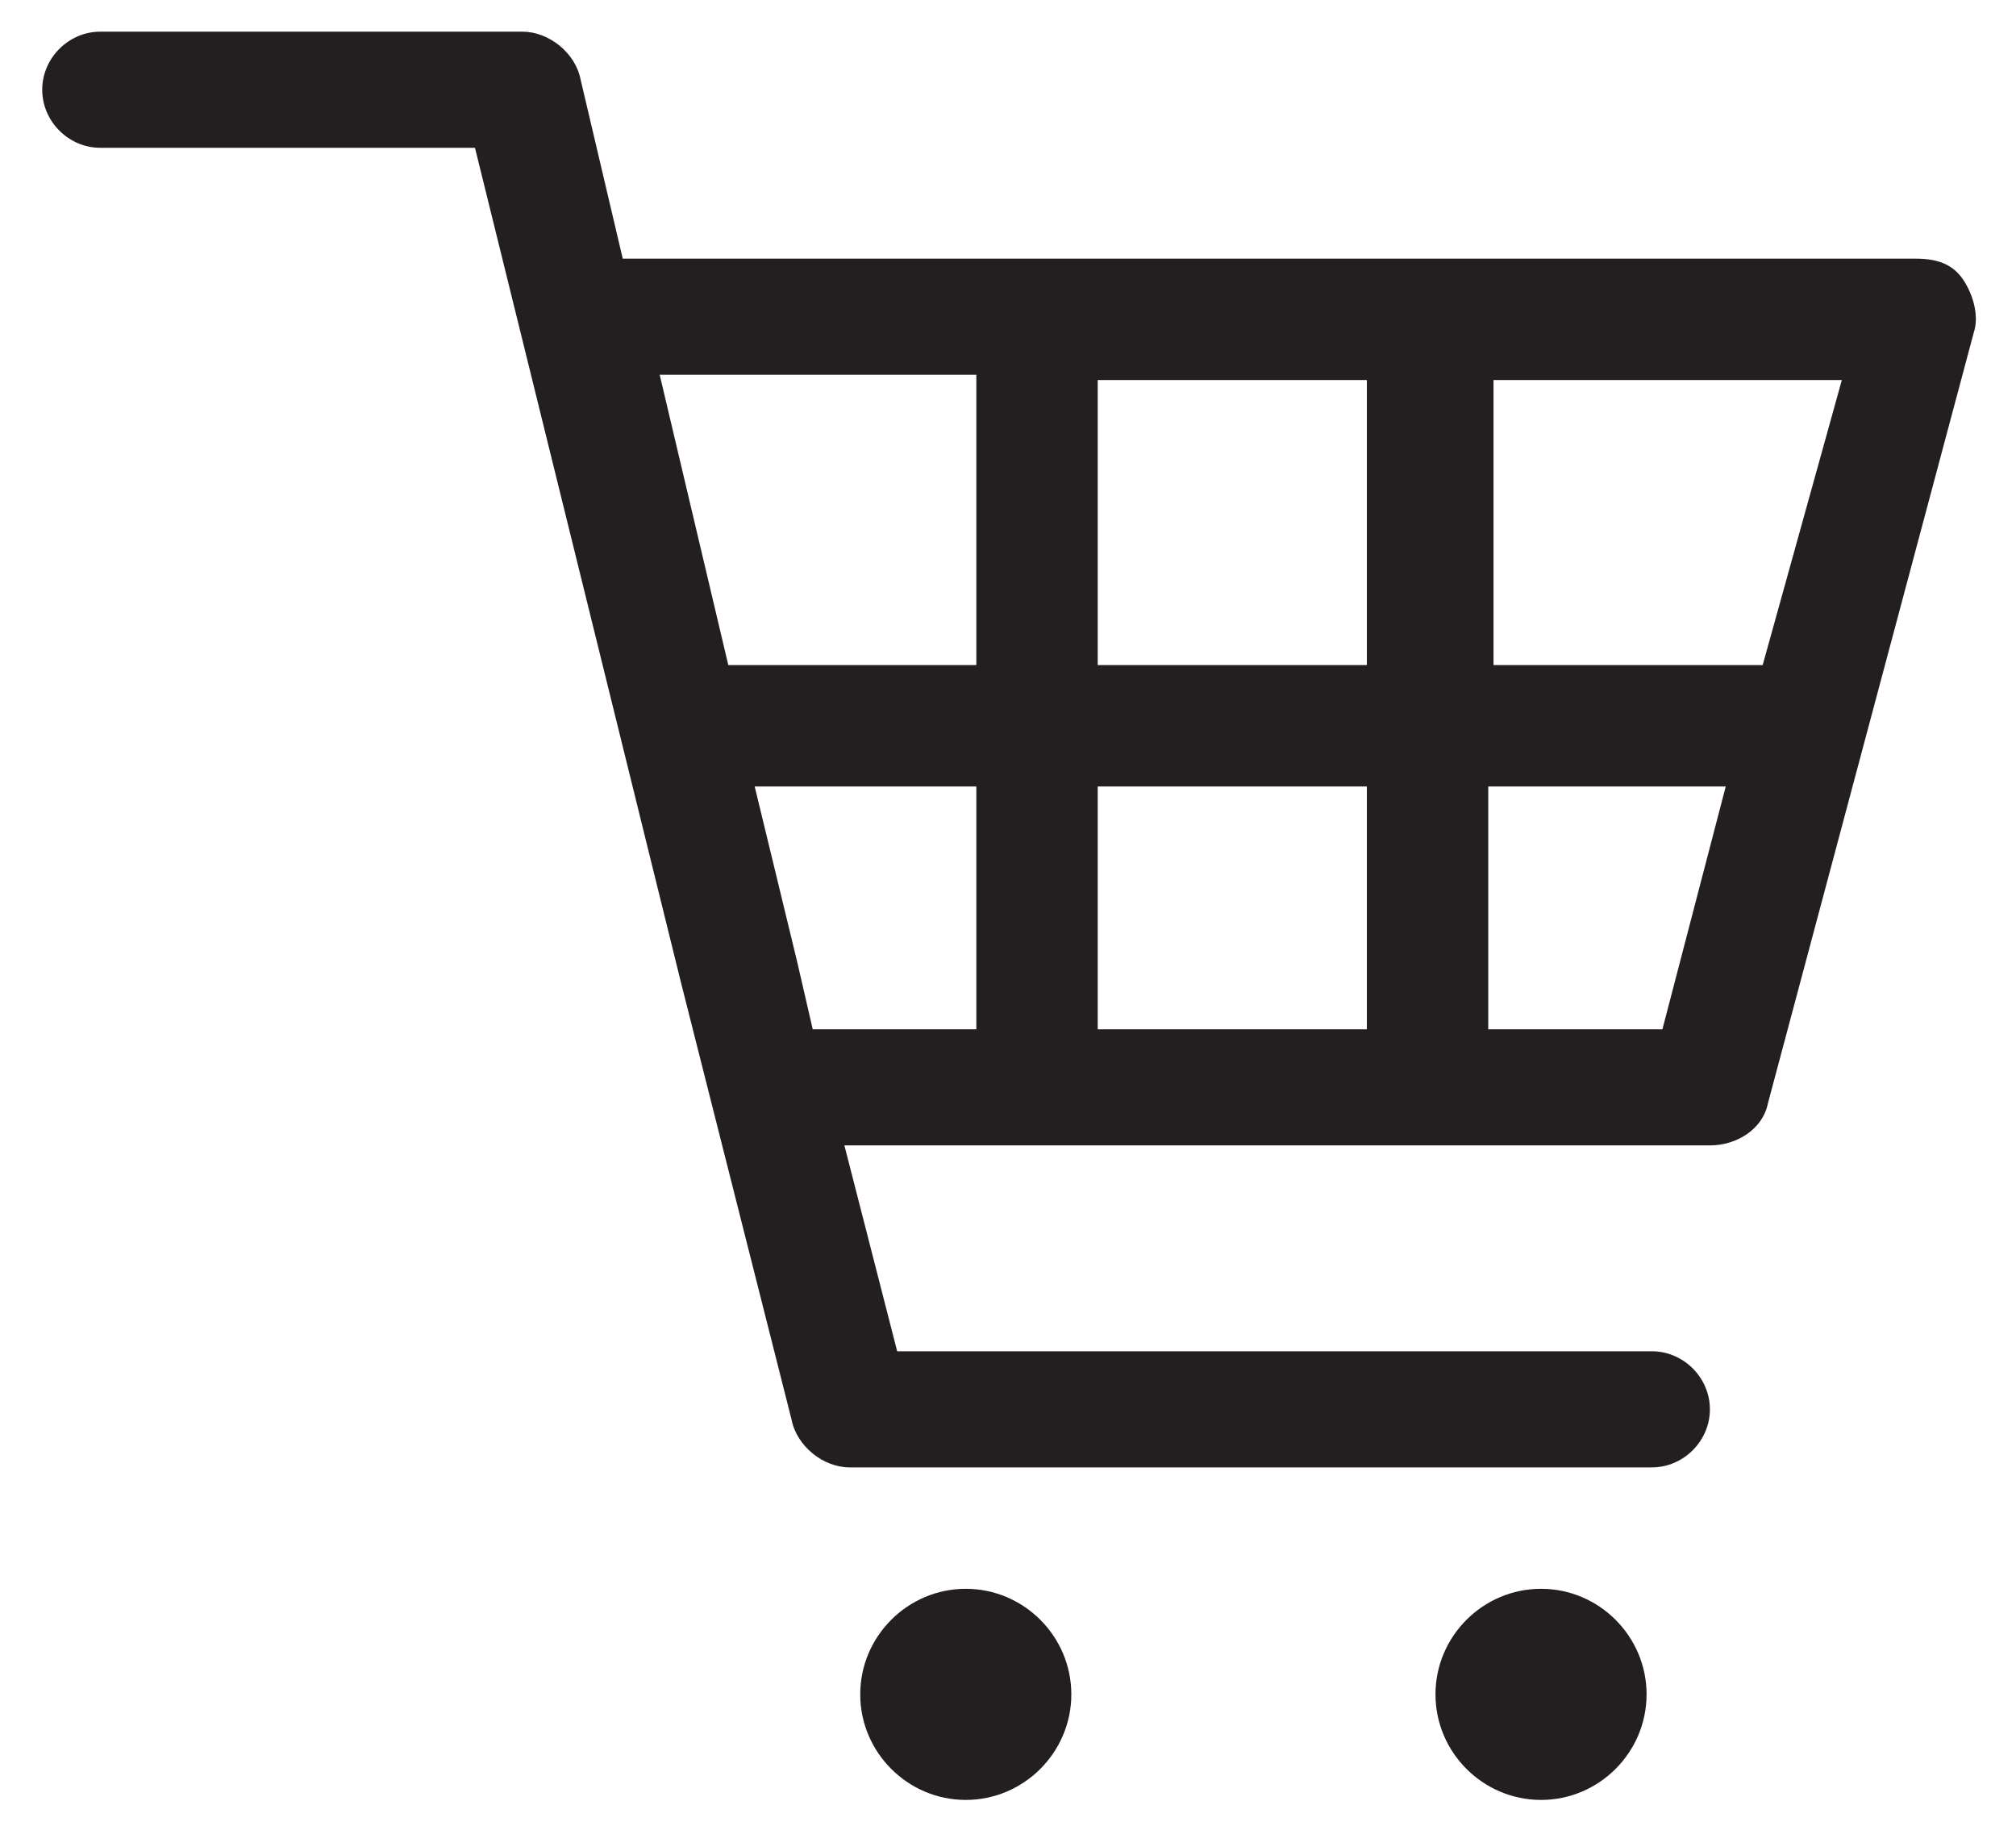 <?xml version="1.0" encoding="utf-8"?>
<!-- Generator: Adobe Illustrator 22.1.0, SVG Export Plug-In . SVG Version: 6.00 Build 0)  -->
<svg version="1.1" xmlns="http://www.w3.org/2000/svg" xmlns:xlink="http://www.w3.org/1999/xlink" x="0px" y="0px"
	 viewBox="0 0 38.2 34.6" style="enable-background:new 0 0 38.2 34.6;" xml:space="preserve">
<style type="text/css">
	.st0{display:none;}
	.st1{display:inline;fill:#FFFFFF;stroke:#000000;stroke-width:0.25;stroke-miterlimit:10;}
	.st2{opacity:0;fill:#231F20;}
	.st3{fill:#FCD2C8;}
	.st4{fill:#EBB357;}
	.st5{fill:#3150A1;}
	.st6{fill:#F9EFD9;}
	.st7{fill:#231F20;}
	.st8{opacity:0.9;fill:#231F20;}
	.st9{fill:#FFFFFF;}
	.st10{fill:#F9F7F2;}
	.st11{fill:none;stroke:#FFFFFF;stroke-miterlimit:10;}
	.st12{opacity:0.6;}
	.st13{fill:none;stroke:#EBB357;stroke-width:2;stroke-miterlimit:10;}
	.st14{fill:#999B9E;}
	.st15{fill:#BDD8E4;}
	.st16{fill:#F27154;}
	.st17{fill:#FBD1C7;}
	.st18{fill:#303033;}
	.st19{fill:#C0C0C1;}
	.st20{fill:#28282B;}
	.st21{fill:#1A1A1E;}
	.st22{fill:#2B2B2E;}
	.st23{fill:#232324;}
	.st24{fill:#C7C7C7;}
	.st25{fill:#1E1E20;}
	.st26{fill:#9B9B9C;}
	.st27{fill:#2F2F31;}
	.st28{fill:#202022;}
	.st29{fill:#17171B;}
	.st30{fill:#2C2B2E;}
	.st31{fill:#0E0E11;}
	.st32{fill:#38383A;}
	.st33{fill:#060607;}
	.st34{fill:#0A0A0B;}
	.st35{fill:#F7F7F8;}
	.st36{fill:#151516;}
	.st37{fill:#E9E9EA;}
	.st38{fill:#E4E5E6;}
	.st39{fill:#F3F3F3;}
	.st40{fill:#ECEDED;}
	.st41{fill:#201F25;}
	.st42{fill:#414143;}
	.st43{fill:#222222;}
	.st44{fill:#1F1F1F;}
	.st45{fill:#FDFDFD;}
	.st46{fill:#E5E5E5;}
	.st47{fill:none;stroke:#FFFFFF;stroke-width:2.086;stroke-miterlimit:10;}
	.st48{opacity:0.4;}
	.st49{fill:#E3E4E4;}
	.st50{fill:#414042;}
	.st51{fill:none;stroke:#231F20;stroke-width:1.25;stroke-miterlimit:10;}
	.st52{fill:none;stroke:#231F20;stroke-miterlimit:10;}
	.st53{fill:#58595B;}
	.st54{fill:#3150A1;stroke:#E3E4E4;stroke-miterlimit:10;}
	.st55{fill:#BDD8E4;stroke:#E3E4E4;stroke-miterlimit:10;}
	.st56{fill:#F27154;stroke:#231F20;stroke-width:2;stroke-miterlimit:10;}
	.st57{fill:#EBB357;stroke:#E3E4E4;stroke-miterlimit:10;}
	.st58{fill:#FCD2C8;stroke:#E3E4E4;stroke-miterlimit:10;}
	.st59{fill:#F9EFD9;stroke:#E3E4E4;stroke-miterlimit:10;}
	.st60{fill:none;stroke:#231F20;stroke-width:2;stroke-miterlimit:10;}
	.st61{opacity:0.5;}
	.st62{fill:none;stroke:#231F20;stroke-width:2.026;stroke-miterlimit:10;}
	.st63{opacity:0;}
	.st64{fill:#FFFFFF;stroke:#E3E4E4;stroke-miterlimit:10;}
	.st65{fill:none;stroke:#D7D8D9;stroke-width:0.75;stroke-miterlimit:10;}
	.st66{fill:#808080;}
	.st67{fill:none;stroke:#D5D6D7;stroke-width:0.75;stroke-miterlimit:10;}
	.st68{fill:none;stroke:#EBB357;stroke-miterlimit:10;}
	.st69{fill:none;stroke:#5D524C;stroke-width:0.477;stroke-miterlimit:10;}
	.st70{fill:#5D524C;}
	.st71{fill:#EAEAEA;}
	.st72{fill:none;stroke:#FFFFFF;stroke-width:2.559;stroke-miterlimit:10;}
	.st73{fill:#EAB257;}
	.st74{fill:none;stroke:#3150A1;stroke-width:2;stroke-miterlimit:10;}
	.st75{fill:#AEB0B2;}
	.st76{fill:#3150A0;}
	.st77{fill:none;stroke:#231F20;stroke-width:1.5;stroke-linecap:round;stroke-miterlimit:10;}
	.st78{fill:none;stroke:#231F20;stroke-width:1.5;stroke-linecap:round;stroke-linejoin:round;stroke-miterlimit:10;}
	.st79{display:inline;opacity:0.3;fill:#76AC8C;}
	.st80{display:inline;opacity:0.5;}
	.st81{fill:none;stroke:#6CE7FF;stroke-miterlimit:10;}
	.st82{display:inline;opacity:0.2;}
	.st83{fill:#6CE7FF;}
	.st84{display:inline;opacity:0.75;}
	.st85{display:inline;}
	.st86{opacity:0.16;}
	.st87{fill:#6CE2FF;}
	.st88{fill:none;stroke:#6CE2FF;stroke-width:1.304;stroke-miterlimit:10;}
	.st89{opacity:0.2;fill:none;stroke:#6CE2FF;stroke-width:1.304;stroke-miterlimit:10;}
	.st90{fill:none;stroke:#00FFB7;stroke-miterlimit:10;}
</style>
<g id="BG" class="st0">
</g>
<g id="Art">
	<rect class="st2" width="38.2" height="34.6"/>
	<g>
		<path class="st7" d="M37.2,5.3C37,5,36.7,4.9,36.3,4.9H11.8L11,1.5C10.9,1,10.4,0.6,9.9,0.6h-8c-0.6,0-1.1,0.5-1.1,1.1
			c0,0.6,0.5,1.1,1.1,1.1H9l3.9,15.8l2.1,8.3c0.1,0.5,0.6,0.9,1.1,0.9h15.2c0.6,0,1.1-0.5,1.1-1.1c0-0.6-0.5-1.1-1.1-1.1H17l-1-3.9
			h16.4c0.5,0,1-0.3,1.1-0.8l3.9-14.6C37.5,6,37.4,5.6,37.2,5.3z M18.5,19.5h-3.1l-0.3-1.3l-0.8-3.3h4.2V19.5z M18.5,12.6h-4.7
			l-1.3-5.5h6V12.6z M25.9,19.5h-5.1v-4.6h5.1V19.5z M25.9,12.6h-5.1V7.2h5.1V12.6z M31.5,19.5h-3.3v-4.6h4.5L31.5,19.5z M33.4,12.6
			h-5.1V7.2h6.6L33.4,12.6z"/>
		<path class="st7" d="M18.3,30.1c-1.1,0-2,0.9-2,2c0,1.1,0.9,2,2,2c1.1,0,2-0.9,2-2C20.3,31,19.4,30.1,18.3,30.1z"/>
		<path class="st7" d="M29.2,30.1c-1.1,0-2,0.9-2,2c0,1.1,0.9,2,2,2c1.1,0,2-0.9,2-2C31.2,31,30.3,30.1,29.2,30.1z"/>
	</g>
</g>
<g id="_x31_2_Column_Grid" class="st0">
	<g class="st85">
		<g class="st86">
			<rect x="-48.9" y="-835.5" class="st87" width="60" height="13904.9"/>
			<g>
				<line class="st88" x1="25.7" y1="-835.5" x2="25.7" y2="13069.4"/>
			</g>
		</g>
	</g>
</g>
<g id="Horizontal_Grid" class="st0">
</g>
</svg>
